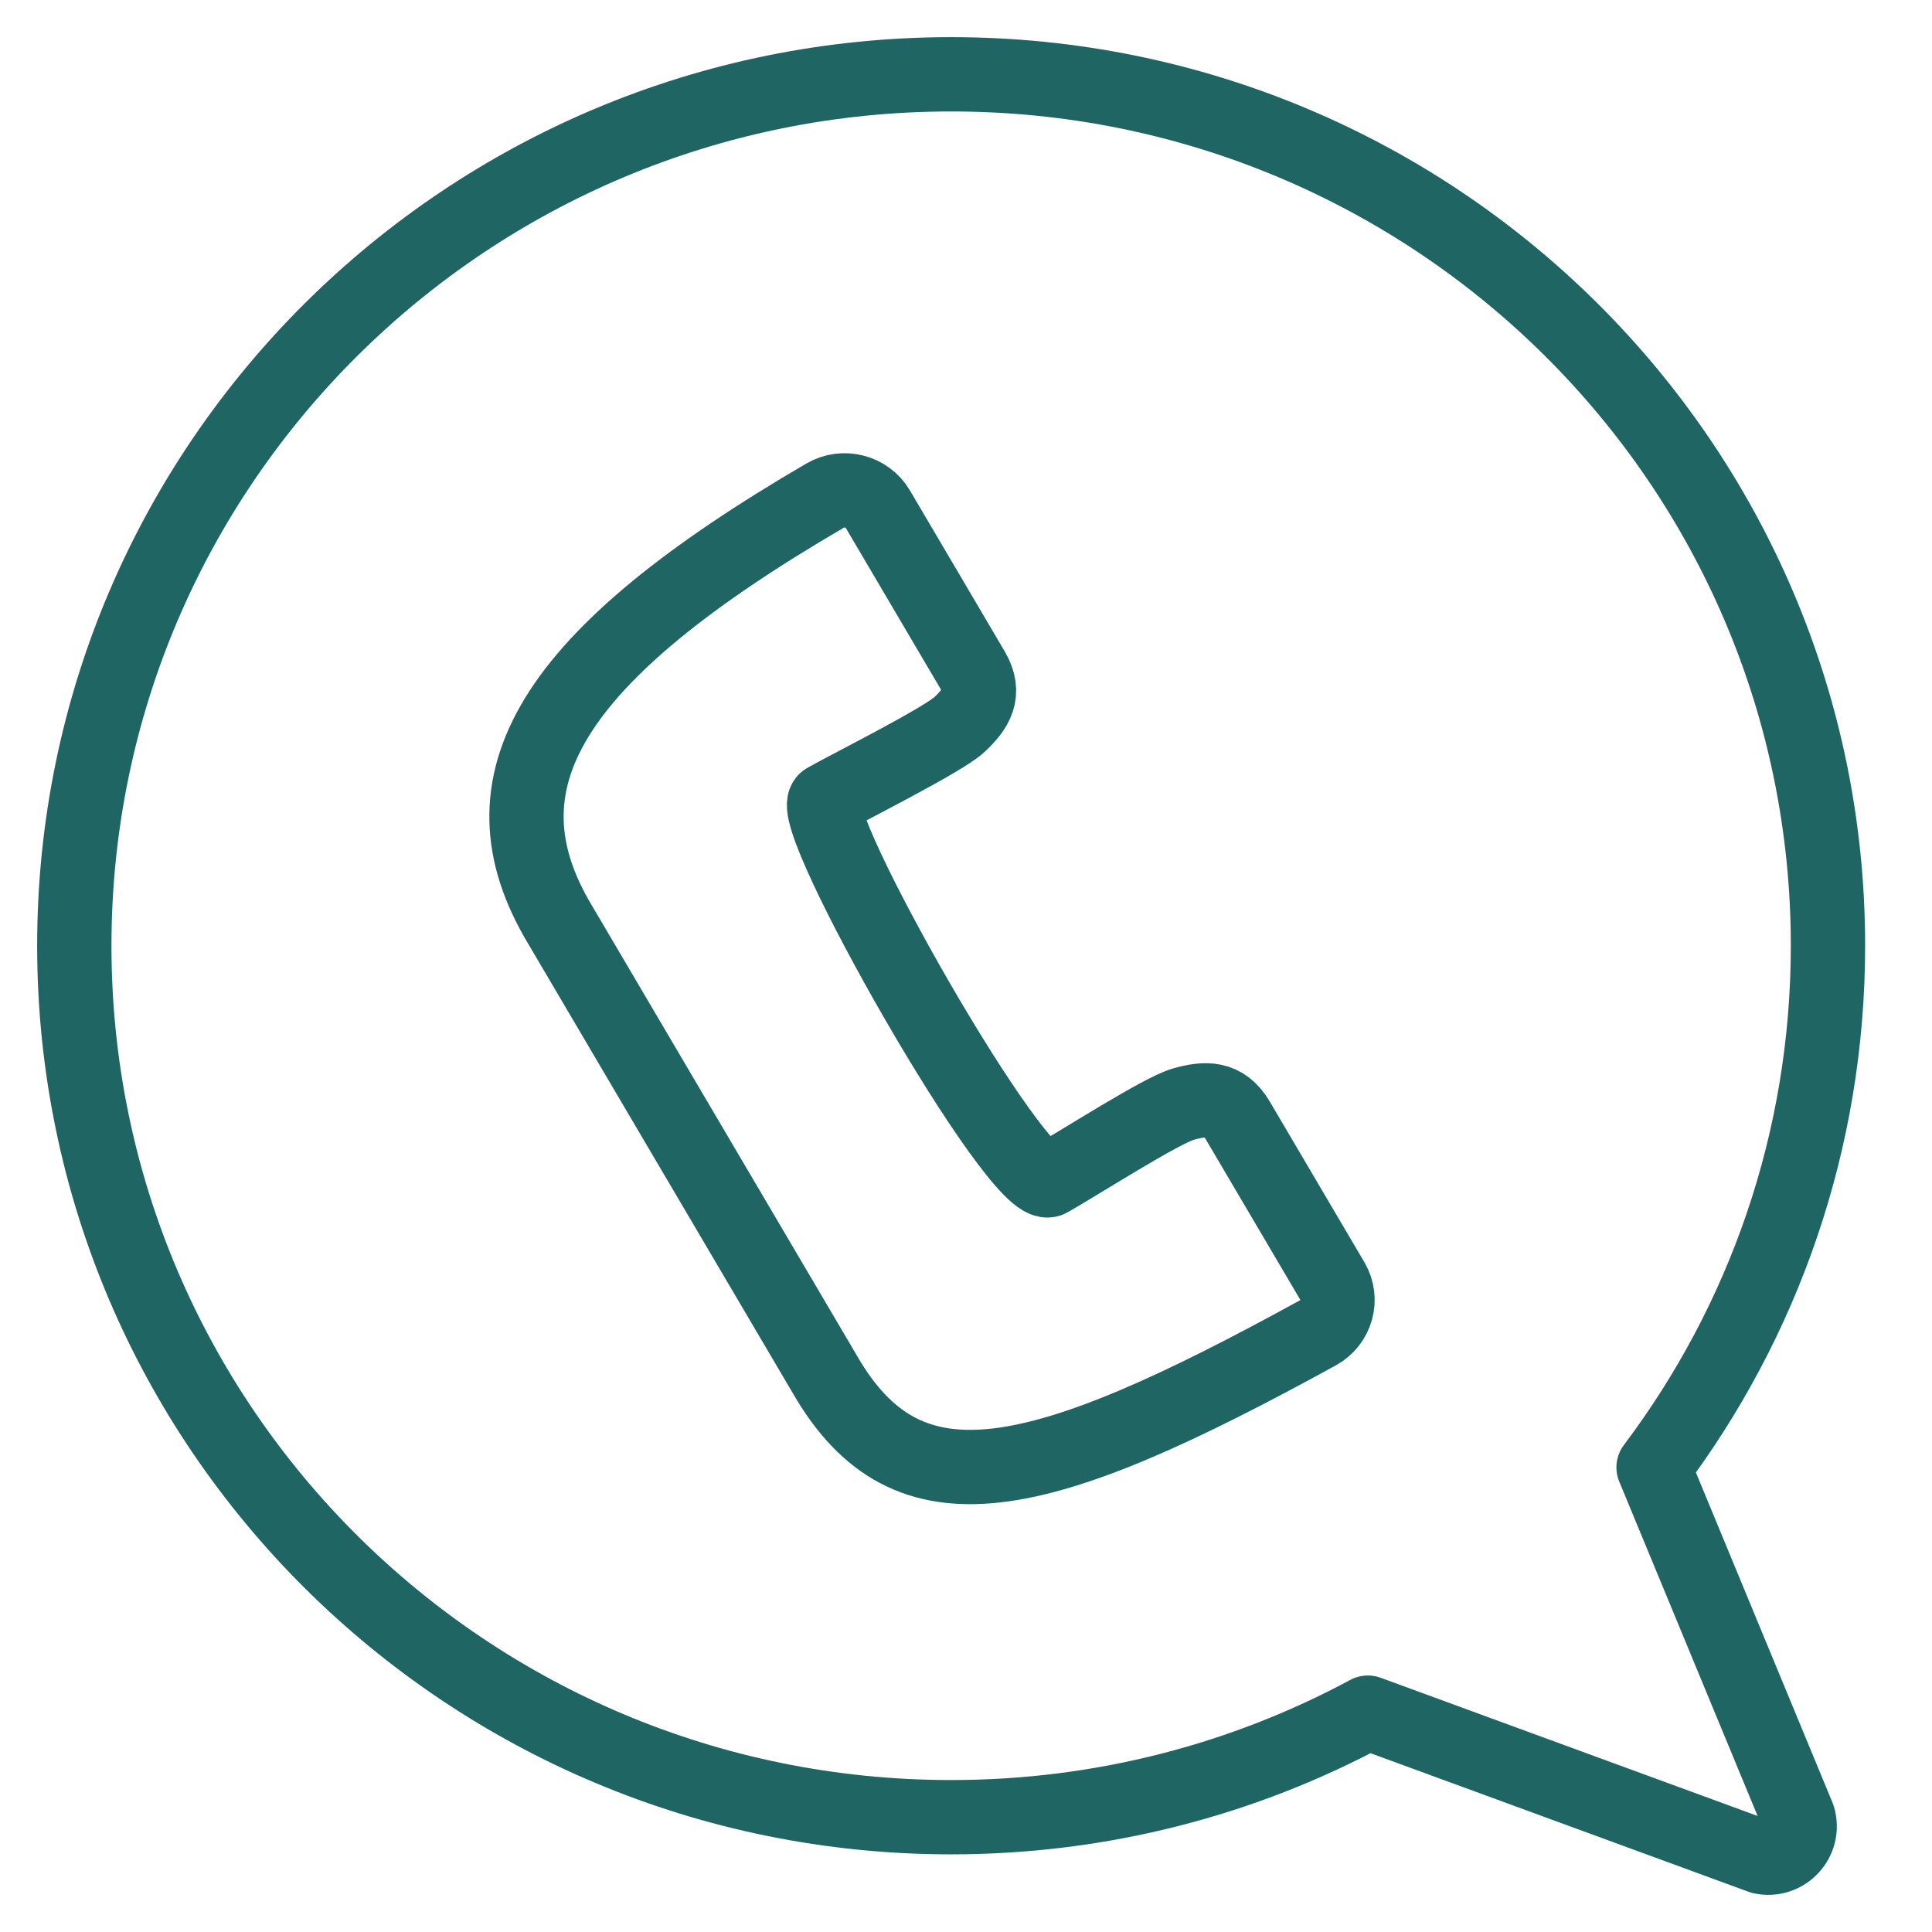 <svg width="26" height="26" viewBox="0 0 26 26" fill="none" xmlns="http://www.w3.org/2000/svg">
<path d="M22.253 19.747C23.727 17.79 24.6 15.36 24.6 12.727C24.6 6.251 19.317 1 12.8 1C6.283 1 1 6.251 1 12.727C1 19.204 6.283 24.455 12.8 24.455C14.83 24.455 16.74 23.945 18.408 23.048L23.705 24.99C24.021 25.059 24.294 24.764 24.201 24.455L22.253 19.747Z" stroke="#1F6563" stroke-linecap="round" stroke-linejoin="round"/>
<path d="M11.814 6.853L13.089 9.018C13.274 9.334 13.135 9.539 12.915 9.748C12.695 9.956 11.436 10.585 11.114 10.767C10.792 10.949 13.722 16.106 14.124 15.878C14.526 15.65 15.63 14.941 15.925 14.859C16.219 14.776 16.47 14.761 16.656 15.076L17.931 17.241C18.074 17.485 17.987 17.798 17.737 17.936C13.962 20.009 12.22 20.432 11.103 18.5L7.536 12.442C6.387 10.527 7.385 8.839 11.103 6.67C11.35 6.526 11.67 6.609 11.814 6.853Z" stroke="#1F6563" stroke-linecap="round"/>
</svg>
